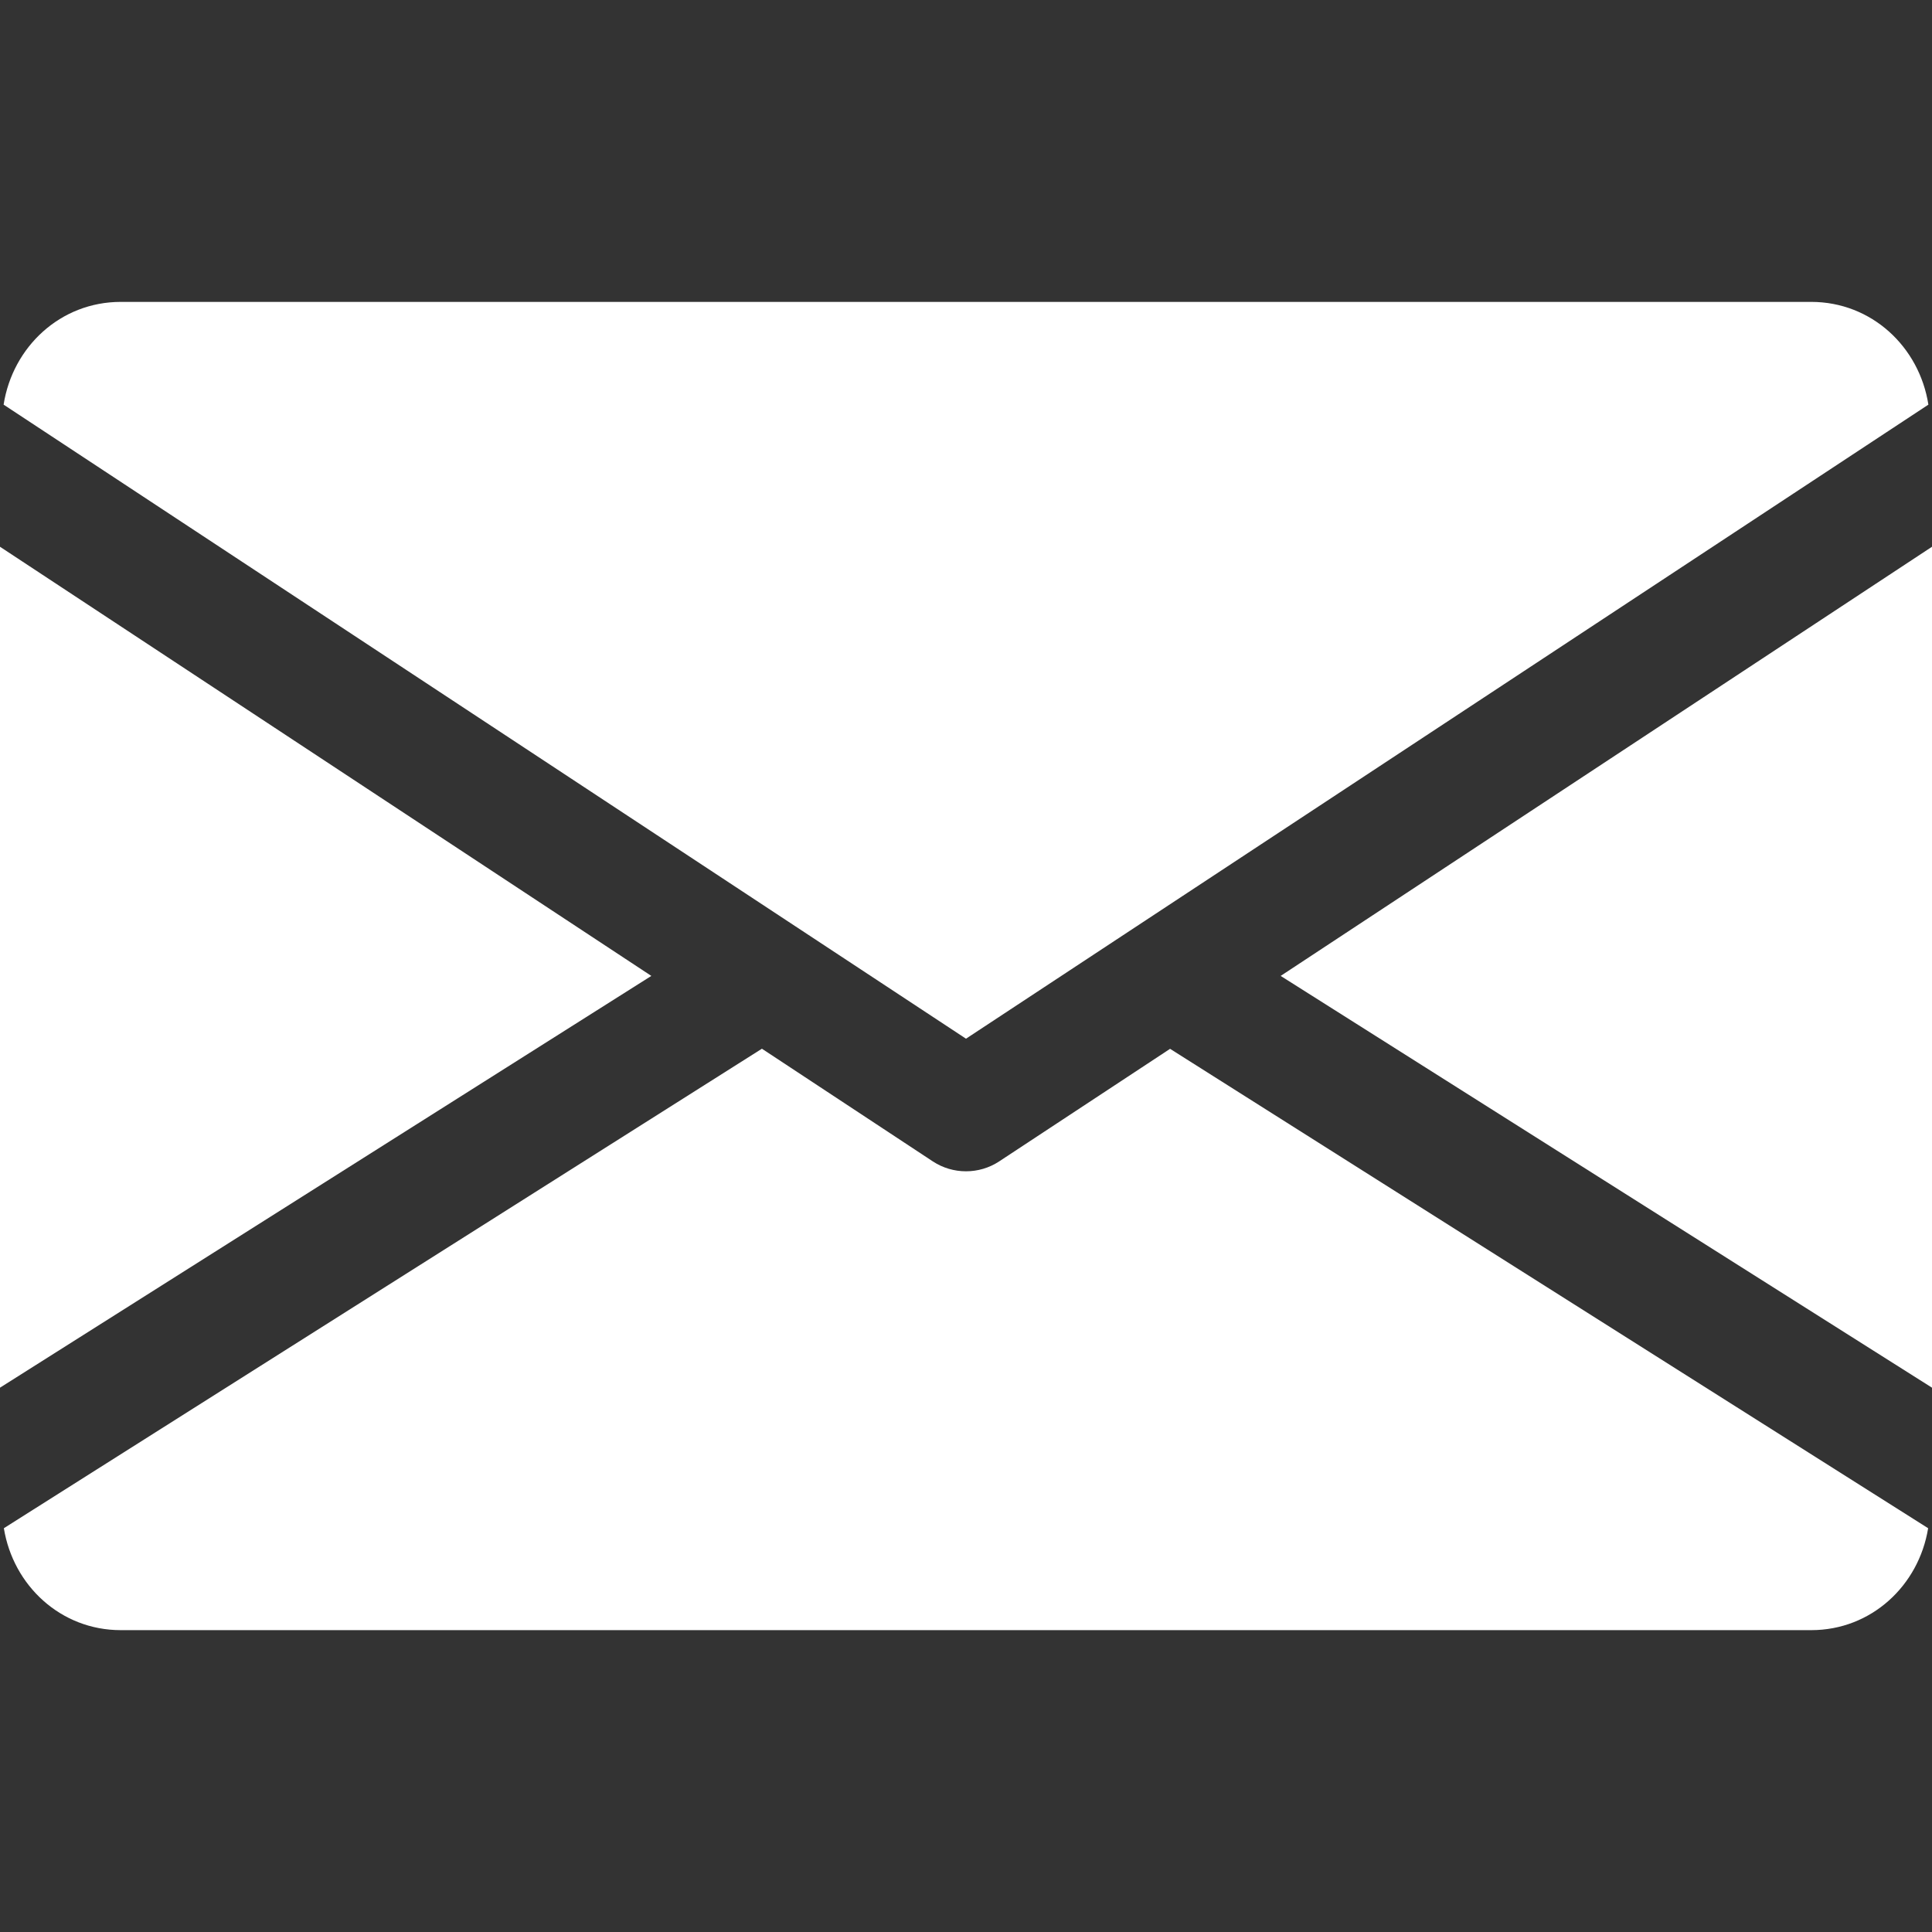 <svg width="54" height="54" viewBox="0 0 54 54" fill="none" xmlns="http://www.w3.org/2000/svg">
<rect x="0" y="0" width="54" height="54" fill="#333333" stroke="none"/>
<path d="M35.795 27.277L54 38.786V15.282L35.795 27.277Z" fill="white"/>
<path d="M0 15.282V38.786L18.205 27.277L0 15.282Z" fill="white"/>
<path d="M50.625 8.438H3.375C1.691 8.438 0.354 9.693 0.101 11.31L27 29.032L53.899 11.31C53.646 9.693 52.309 8.438 50.625 8.438Z" fill="white"/>
<path d="M32.704 29.315L27.928 32.461C27.645 32.647 27.324 32.738 27 32.738C26.676 32.738 26.355 32.647 26.072 32.461L21.296 29.312L0.108 42.714C0.368 44.317 1.698 45.563 3.375 45.563H50.625C52.302 45.563 53.632 44.317 53.892 42.714L32.704 29.315Z" fill="white"/>
</svg>
